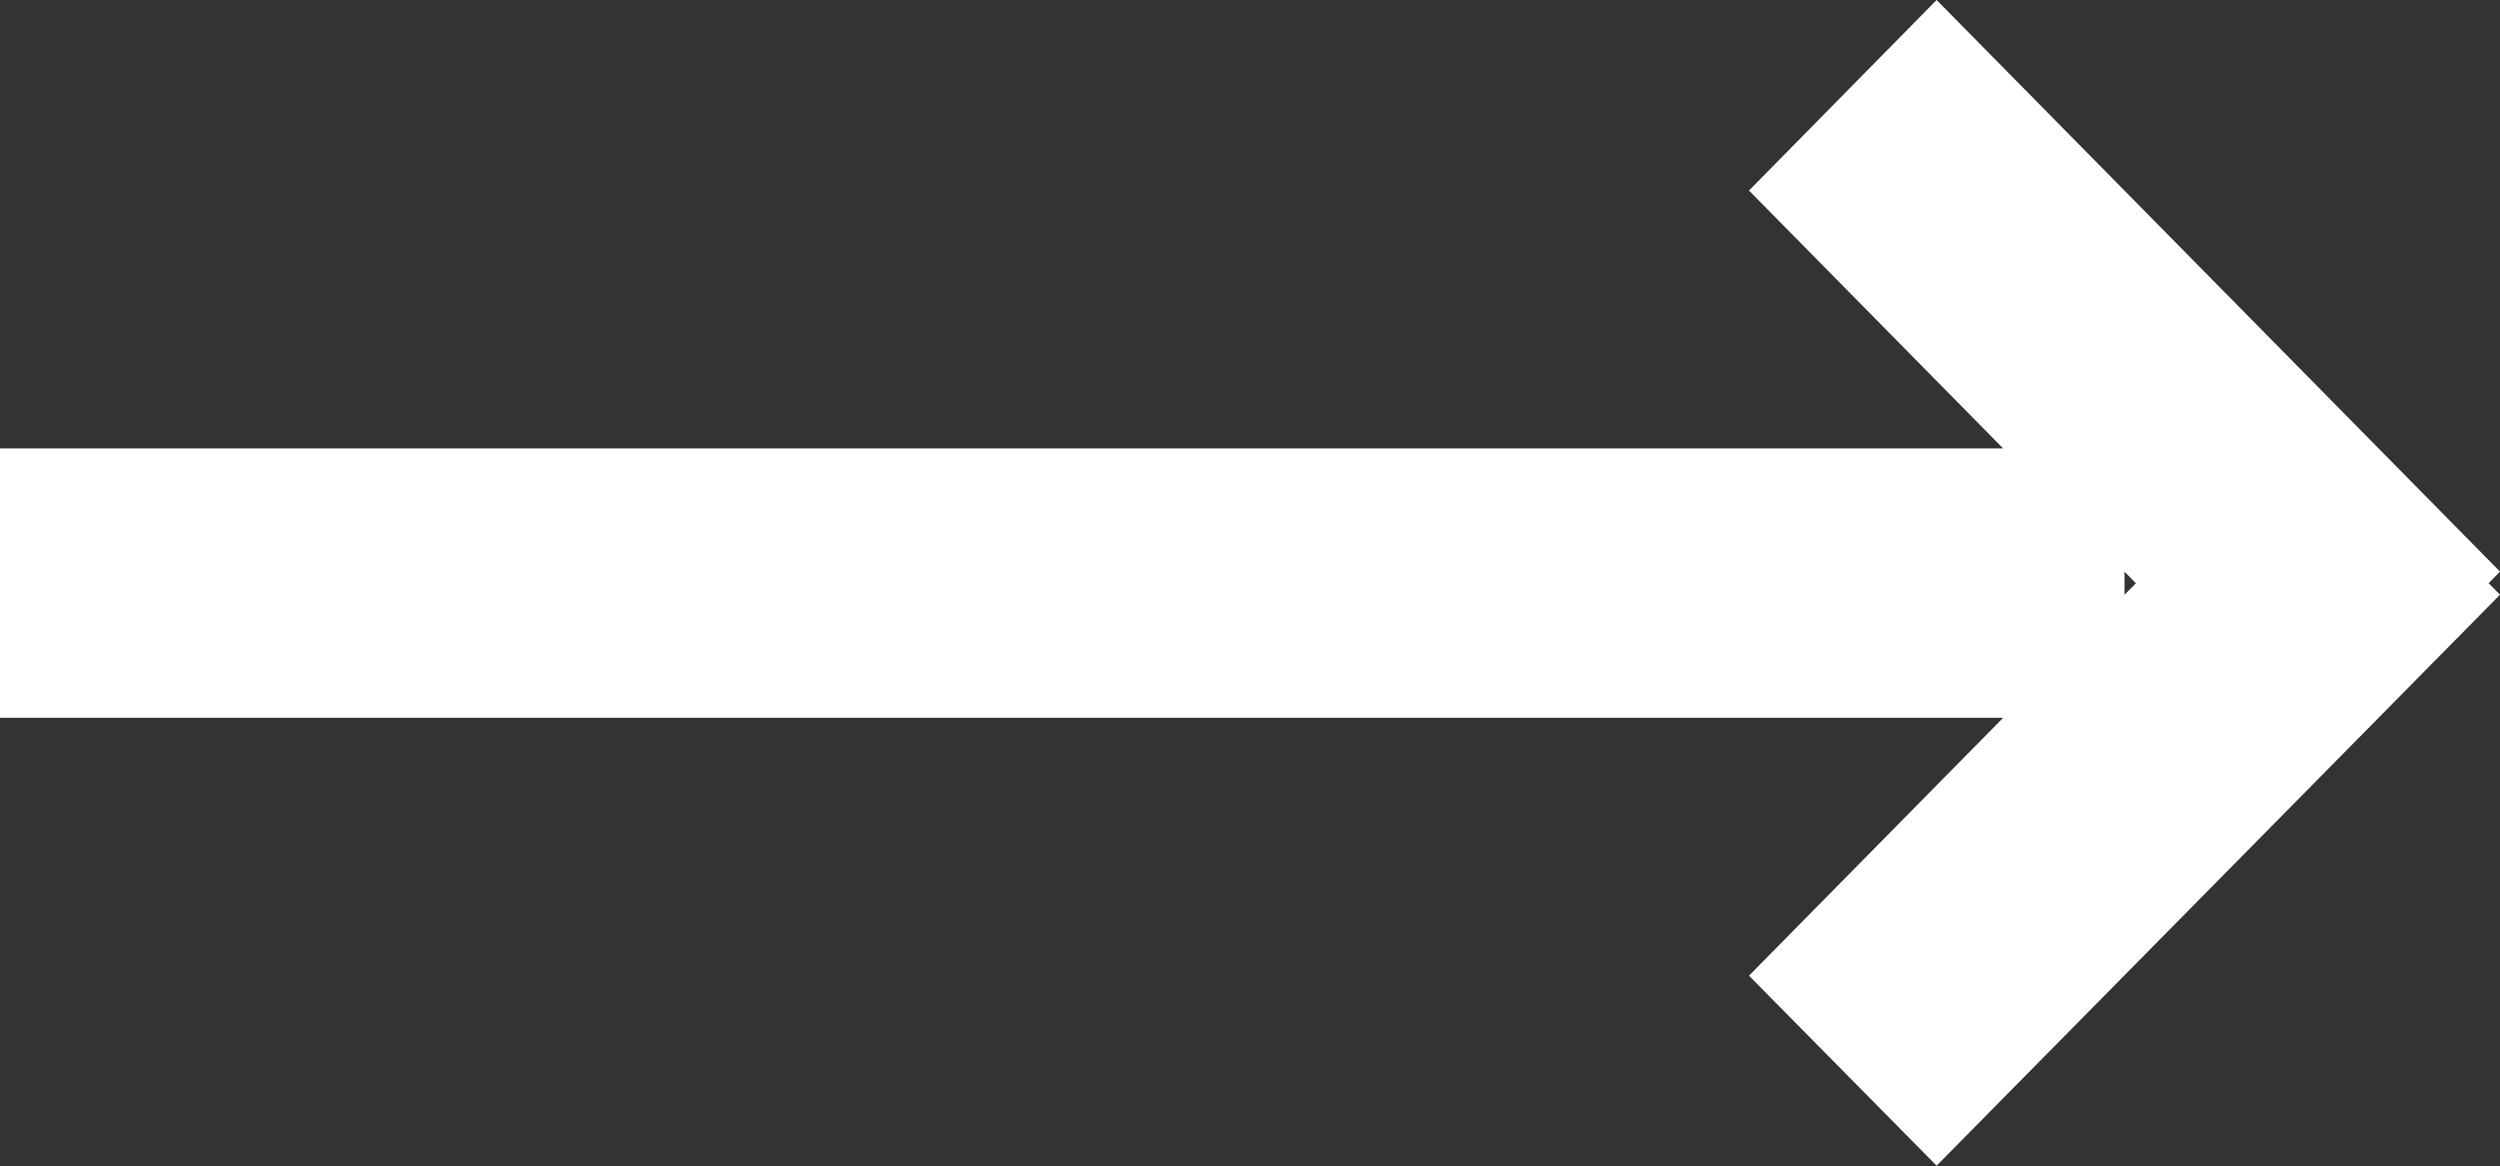 <svg xmlns="http://www.w3.org/2000/svg" width="18.828" height="8.784" viewBox="0 0 18.828 8.784">
  <rect x="0" y="0" width="18.828" height="8.784" fill="#333333" stroke="none"/>
  <path id="icon_arrow" d="M13.172,7.348l1.914-1.942H0V3.377H15.086L13.172,1.435,14.585,0l4.243,4.305-.086.087.086.087-4.243,4.3ZM16,4.479l.086-.086L16,4.305Z" fill="#fff"/>
</svg>

